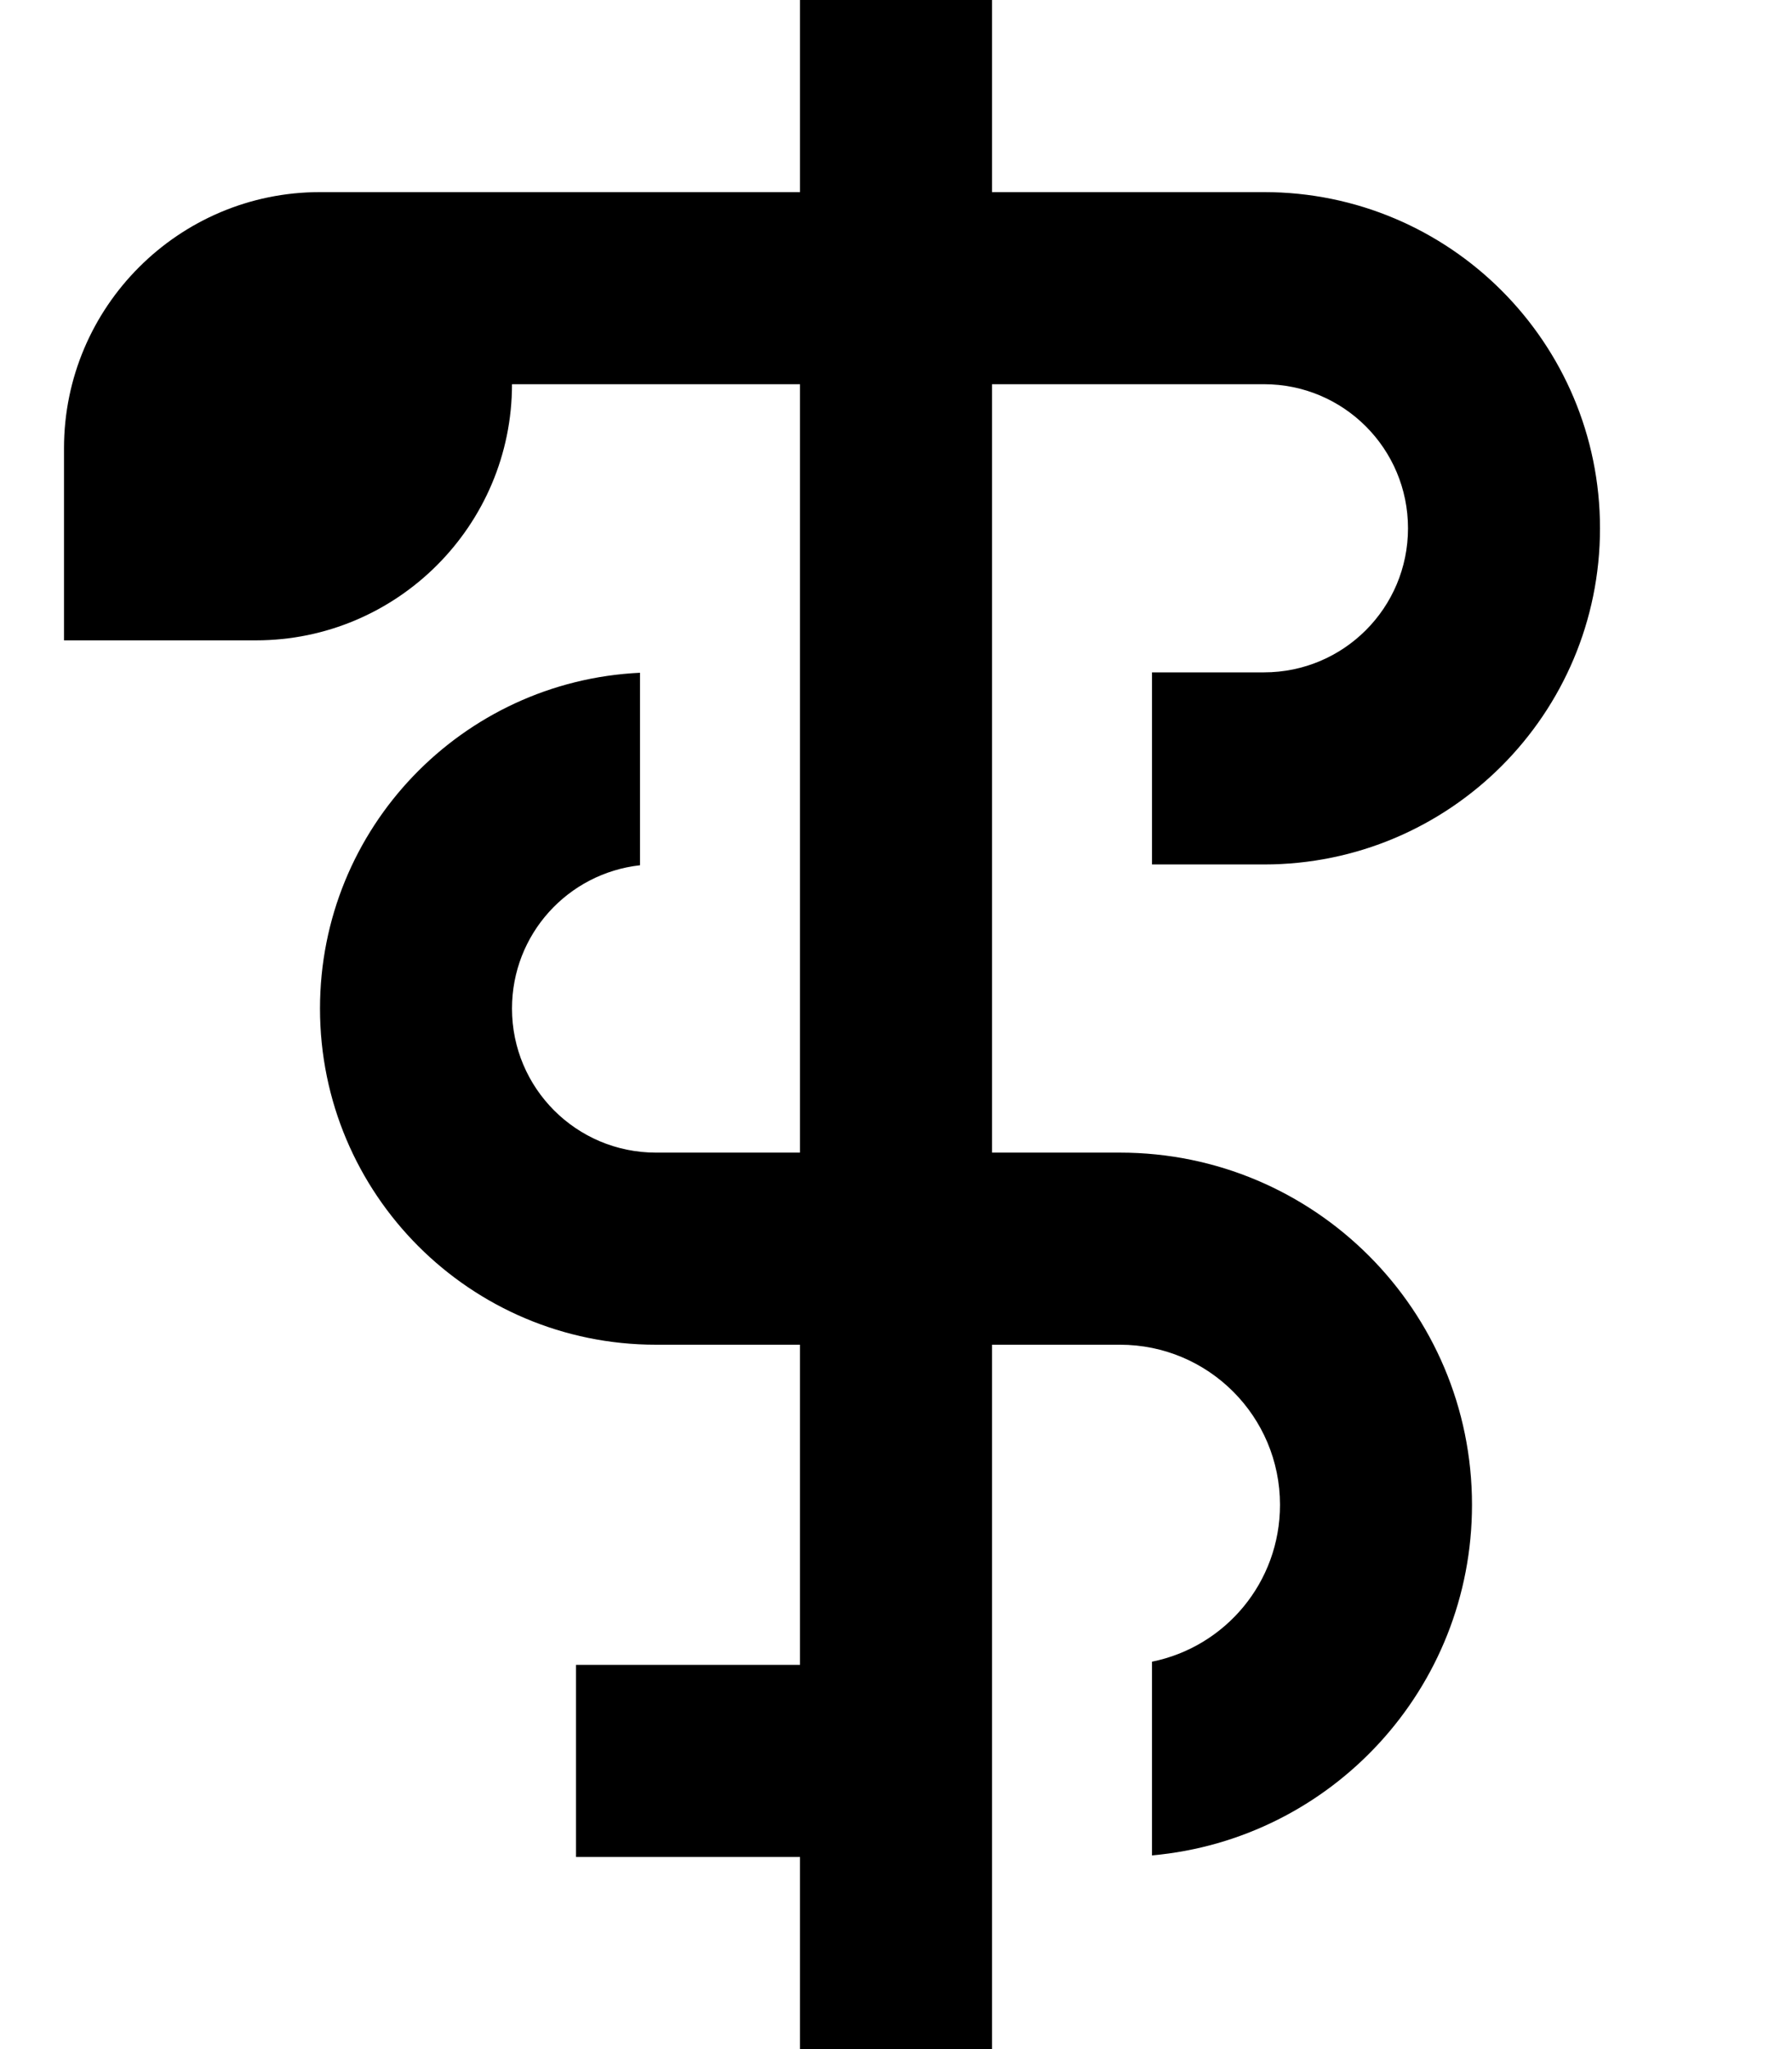 <svg xmlns="http://www.w3.org/2000/svg" viewBox="0 0 448 512"><!--! Font Awesome Pro 7.0.0 by @fontawesome - https://fontawesome.com License - https://fontawesome.com/license (Commercial License) Copyright 2025 Fonticons, Inc. --><path fill="currentColor" d="M200-32l48 0 0 80 68 0c46.4 0 84 37.6 84 84s-37.6 84-84 84l-28 0 0-48 28 0c19.9 0 36-16.1 36-36s-16.1-36-36-36l-68 0 0 192 32 0c48.6 0 88 39.4 88 88 0 45.9-35.1 83.6-80 87.6l0-48.4c18.3-3.7 32-19.8 32-39.2 0-22.1-17.9-40-40-40l-32 0 0 208-48 0 0-80-56 0 0-48 56 0 0-80-36 0c-46.4 0-84-37.6-84-84 0-45.1 35.5-81.8 80-83.9l0 48.1c-18 2-32 17.2-32 35.8 0 19.9 16.1 36 36 36l36 0 0-192-72 0c0 35.3-28.7 64-64 64l-48 0 0-48c0-35.3 28.7-64 64-64l120 0 0-80z"/></svg>